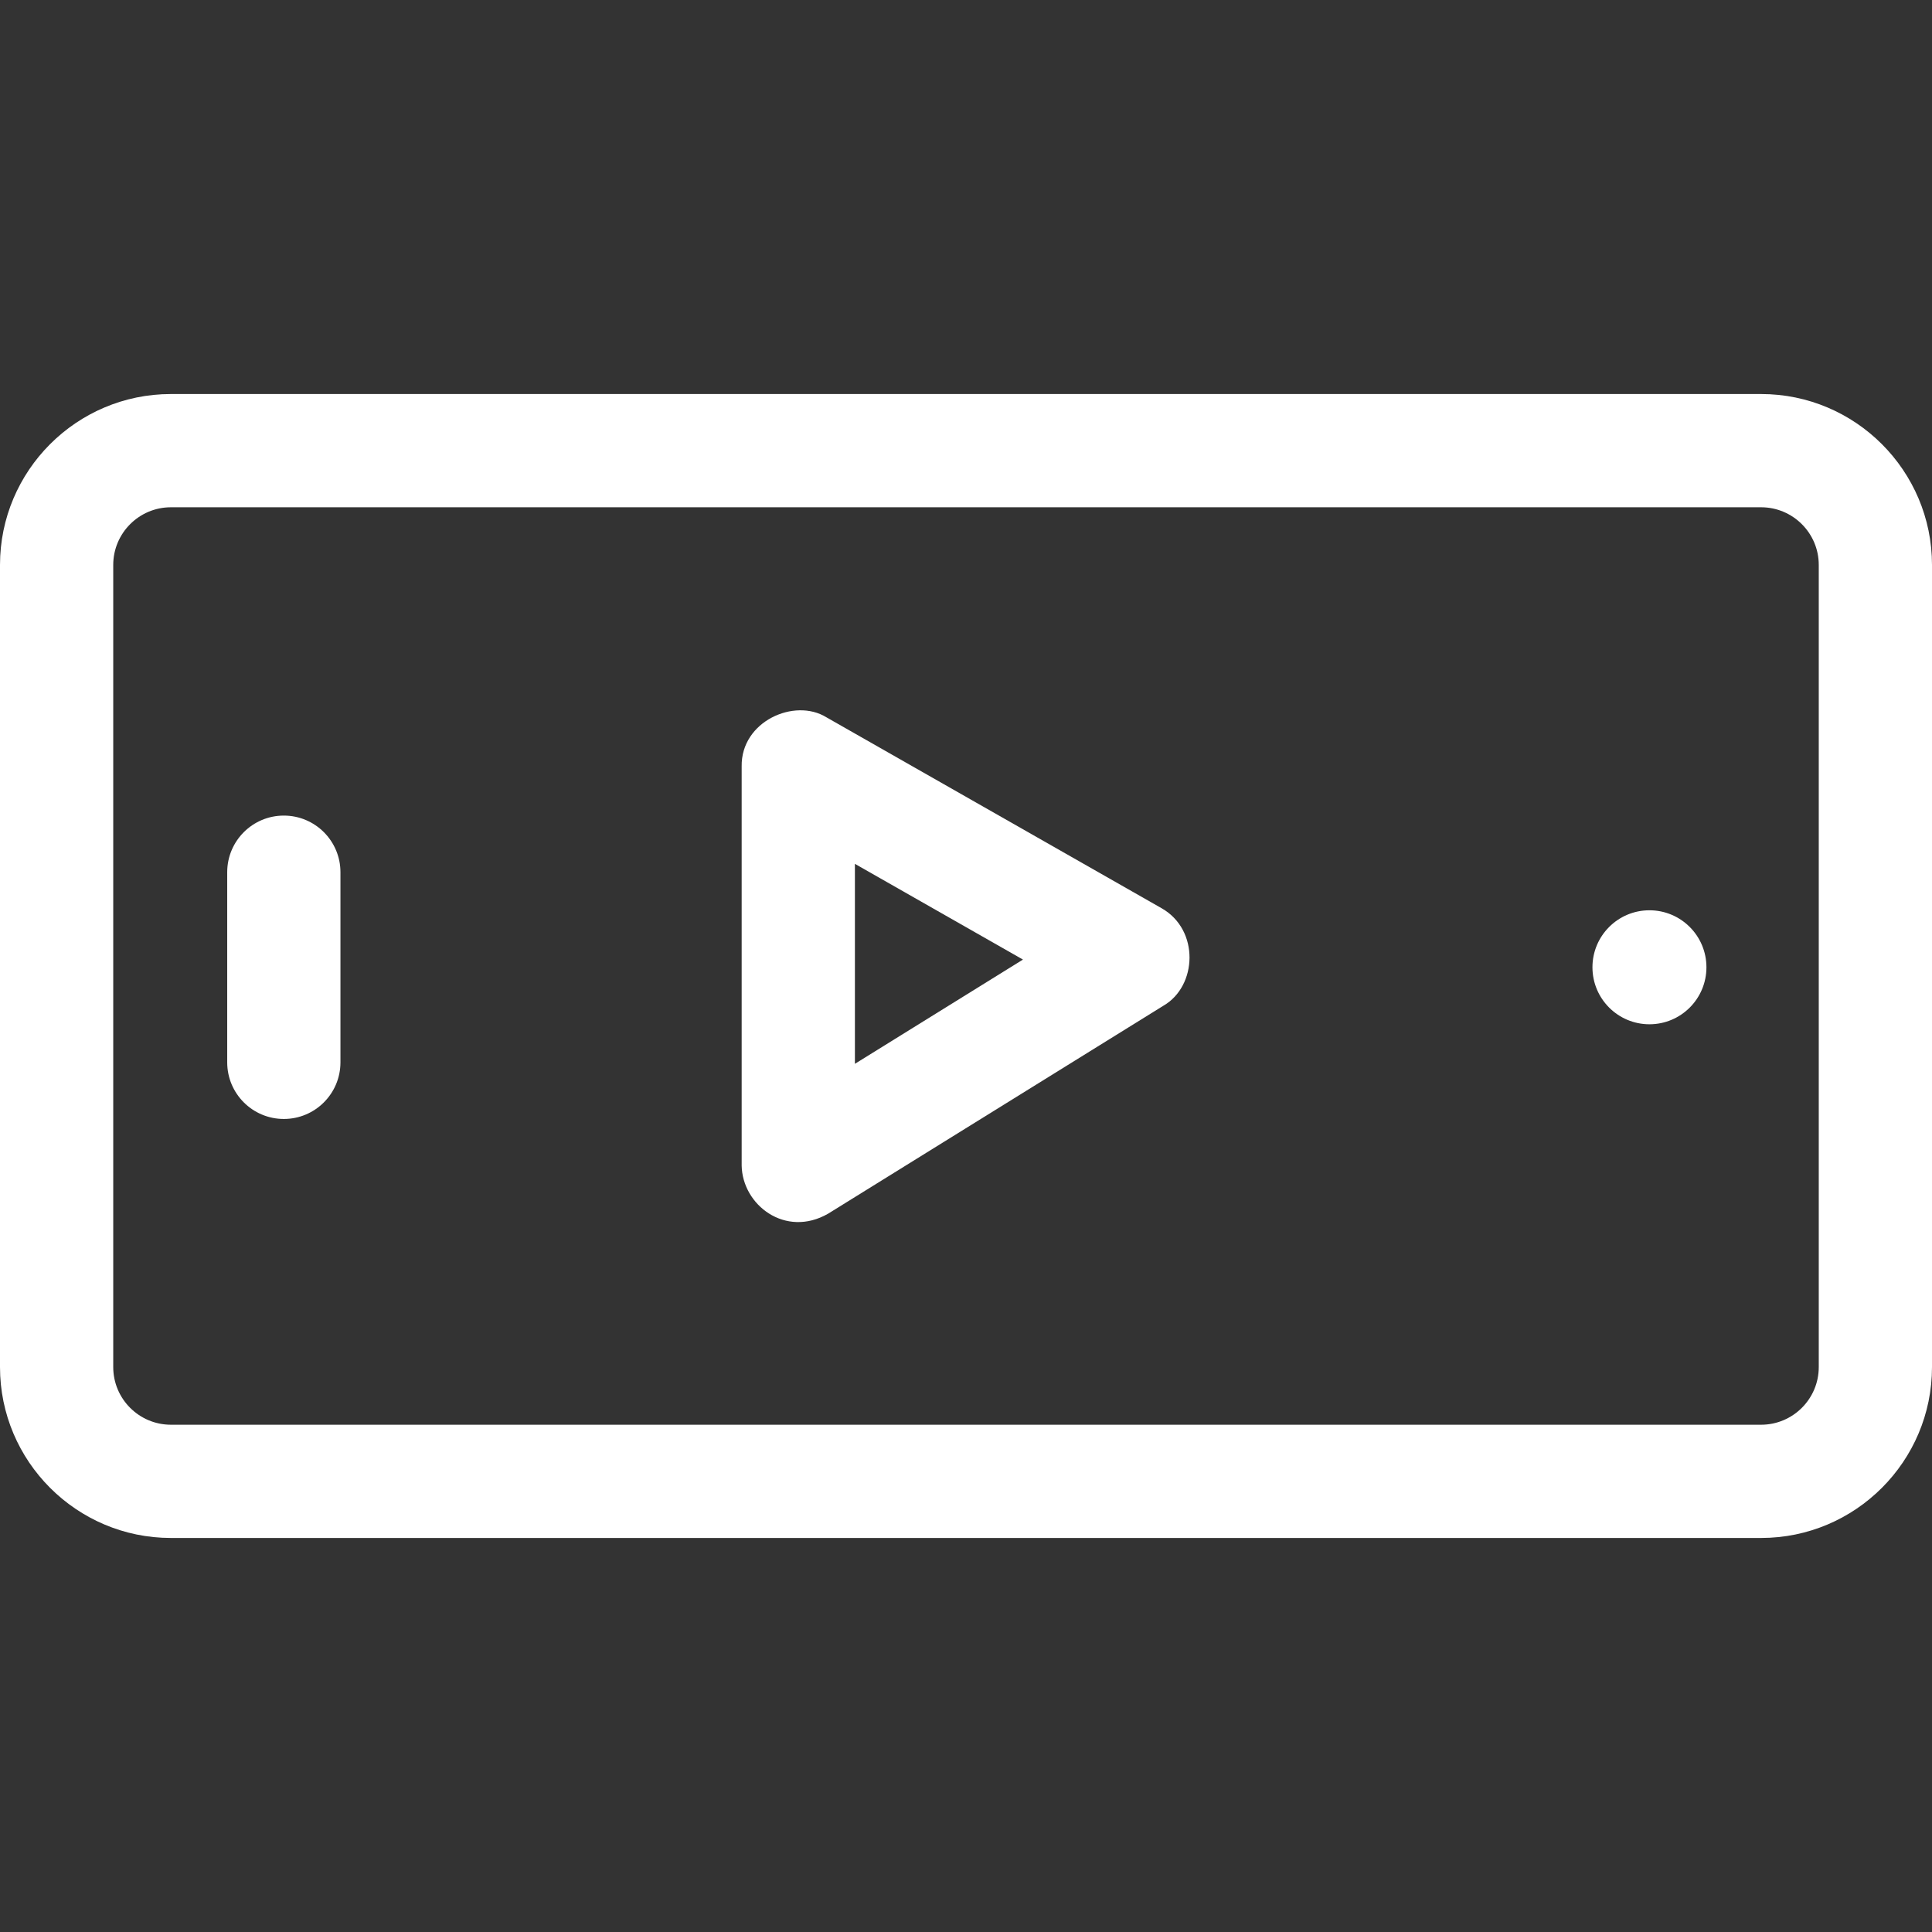 <?xml version="1.0"?>
<svg xmlns="http://www.w3.org/2000/svg" id="Layer_1" enable-background="new 0 0 511.833 511.833" height="512px" viewBox="0 0 511.833 511.833" width="512px" class=""><rect x="0" y="0" width="511.833" height="511.833" fill="#333333" stroke="none"/><g><g><path d="m466.562 104.389h-421.291c-24.962 0-45.271 20.309-45.271 45.271v212.512c0 24.962 20.309 45.271 45.271 45.271h421.291c24.962 0 45.271-20.309 45.271-45.271v-212.512c0-24.962-20.309-45.271-45.271-45.271zm15.271 257.784c0 8.42-6.851 15.271-15.271 15.271h-421.291c-8.421 0-15.271-6.851-15.271-15.271v-212.513c0-8.421 6.851-15.271 15.271-15.271h421.291c8.42 0 15.271 6.851 15.271 15.271z" data-original="#000000" class="active-path" data-old_color="#000000" fill="#FFFFFF"/><circle cx="436.977" cy="256.255" r="15.099" data-original="#000000" class="active-path" data-old_color="#000000" fill="#FFFFFF"/><path d="m75.194 216.069c-8.284 0-15 6.716-15 15v50.372c0 8.284 6.716 15 15 15s15-6.716 15-15v-50.372c0-8.284-6.715-15-15-15z" data-original="#000000" class="active-path" data-old_color="#000000" fill="#FFFFFF"/><path d="m307.772 240.633-88.863-50.619c-8.403-5.184-22.629 1.055-22.424 13.034v105.736c.183 10.47 11.612 19.243 22.906 12.747l88.864-55.118c8.909-5.167 9.59-20.032-.483-25.78zm-81.288 41.197v-52.975l44.521 25.36z" data-original="#000000" class="active-path" data-old_color="#000000" fill="#FFFFFF"/></g></g> </svg>
